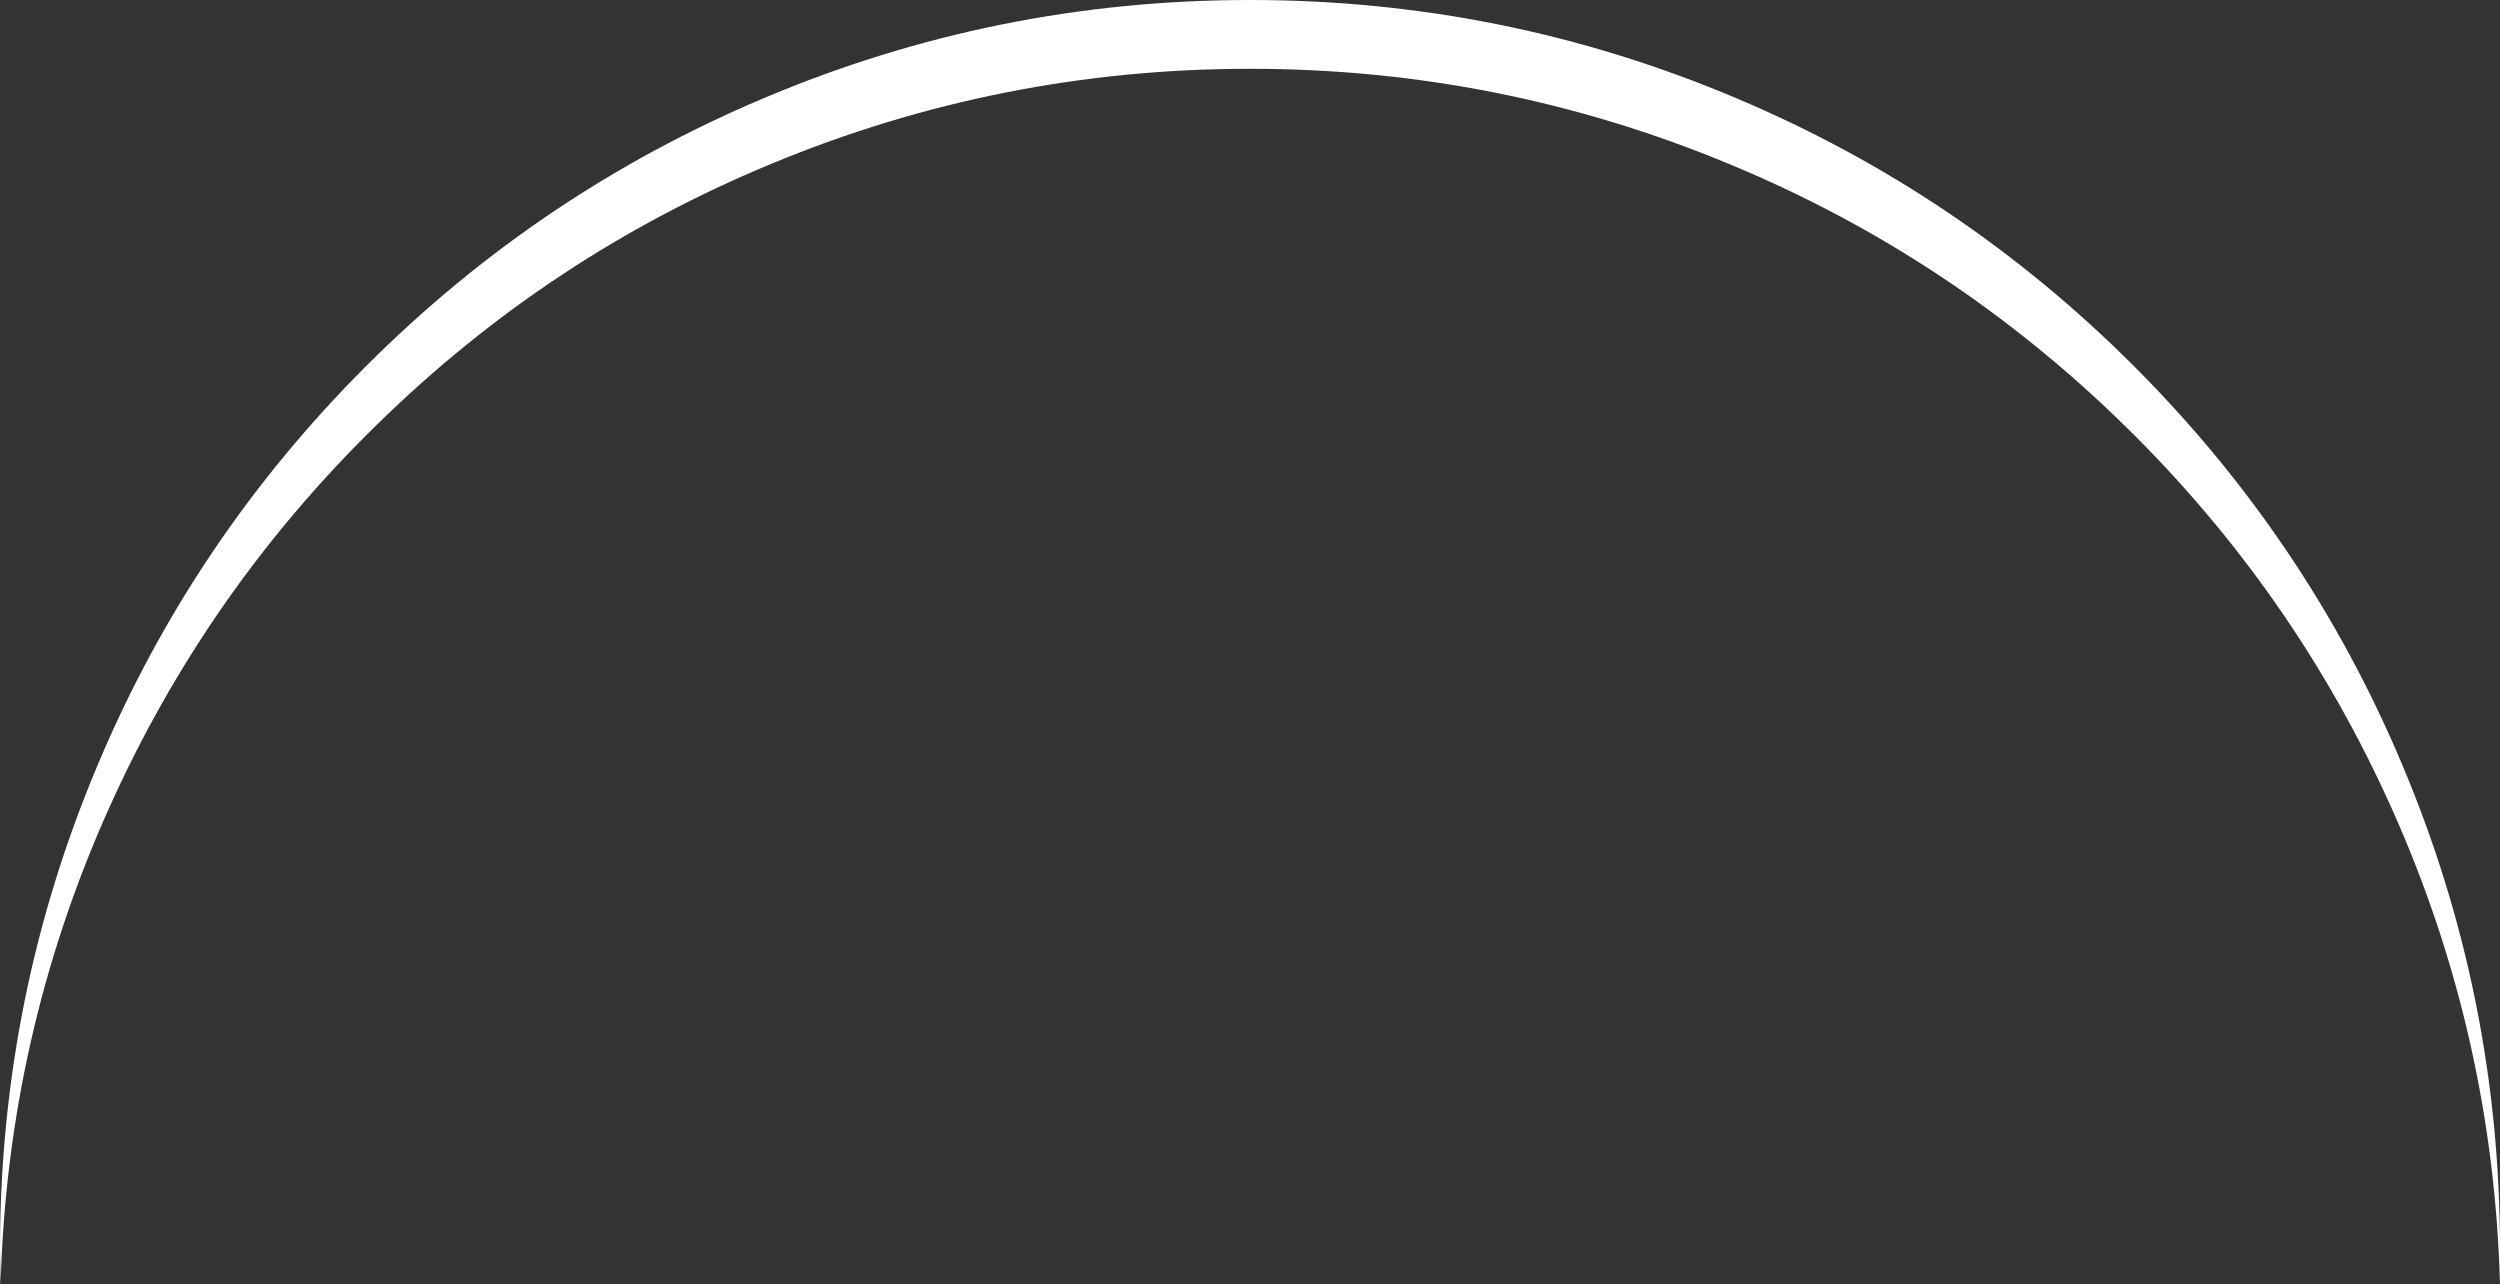 <?xml version="1.0" encoding="UTF-8" standalone="no"?>
<svg xmlns:xlink="http://www.w3.org/1999/xlink" height="104.55px" width="203.5px" xmlns="http://www.w3.org/2000/svg">
  <rect width="100%" height="100%" fill="#333333" stroke="none"/>
  <g transform="matrix(1.0, 0.0, 0.0, 1.0, 0.0, 0.0)">
    <path d="M203.5 104.55 L203.5 101.75 Q203.5 81.05 195.5 62.15 187.8 43.9 173.7 29.8 159.6 15.7 141.35 8.0 122.45 0.0 101.75 0.0 81.05 0.0 62.15 8.0 43.9 15.7 29.8 29.8 15.7 43.9 8.0 62.15 0.0 81.05 0.0 101.75 L0.05 104.55 Q0.6 84.3 8.8 65.95 16.75 48.15 30.75 34.5 44.75 20.8 62.75 13.35 81.4 5.6 101.75 5.6 122.1 5.6 140.75 13.35 158.75 20.8 172.8 34.5 186.8 48.15 194.75 65.95 202.95 84.3 203.5 104.55" fill="#ffffff" fill-rule="evenodd" stroke="none"/>
  </g>
</svg>
